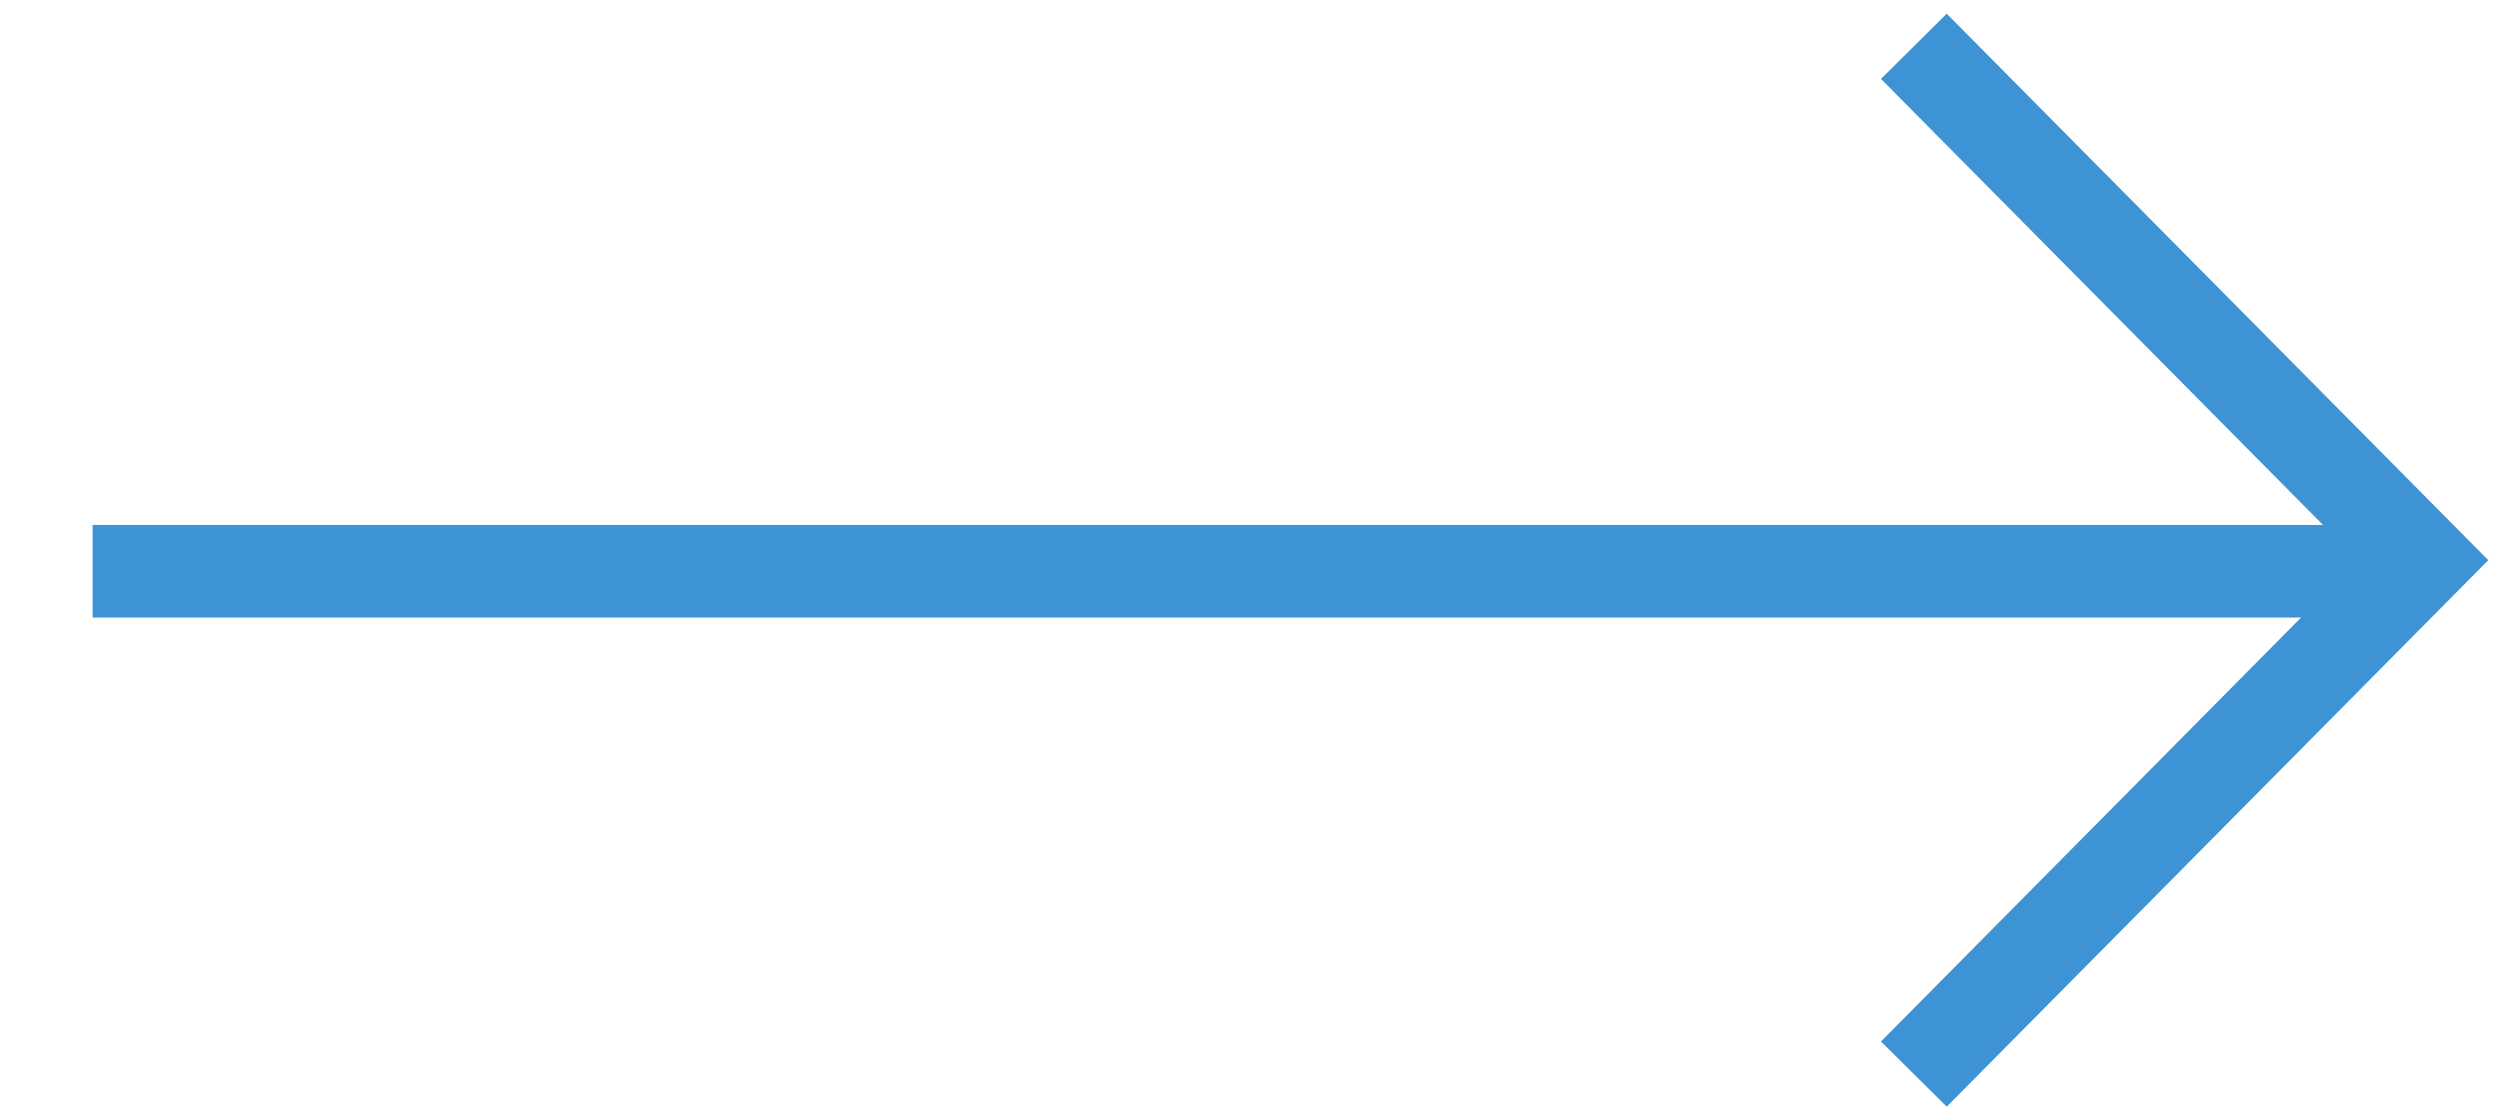 <?xml version="1.0" encoding="UTF-8"?> <svg xmlns="http://www.w3.org/2000/svg" width="54" height="24" viewBox="0 0 54 24" fill="none"> <path d="M41.339 1L52.339 12.1L41.339 23.2" stroke="#3D93D3" stroke-width="2"></path> <path d="M52 12.339L2 12.339" stroke="#3D93D3" stroke-width="2"></path> </svg> 